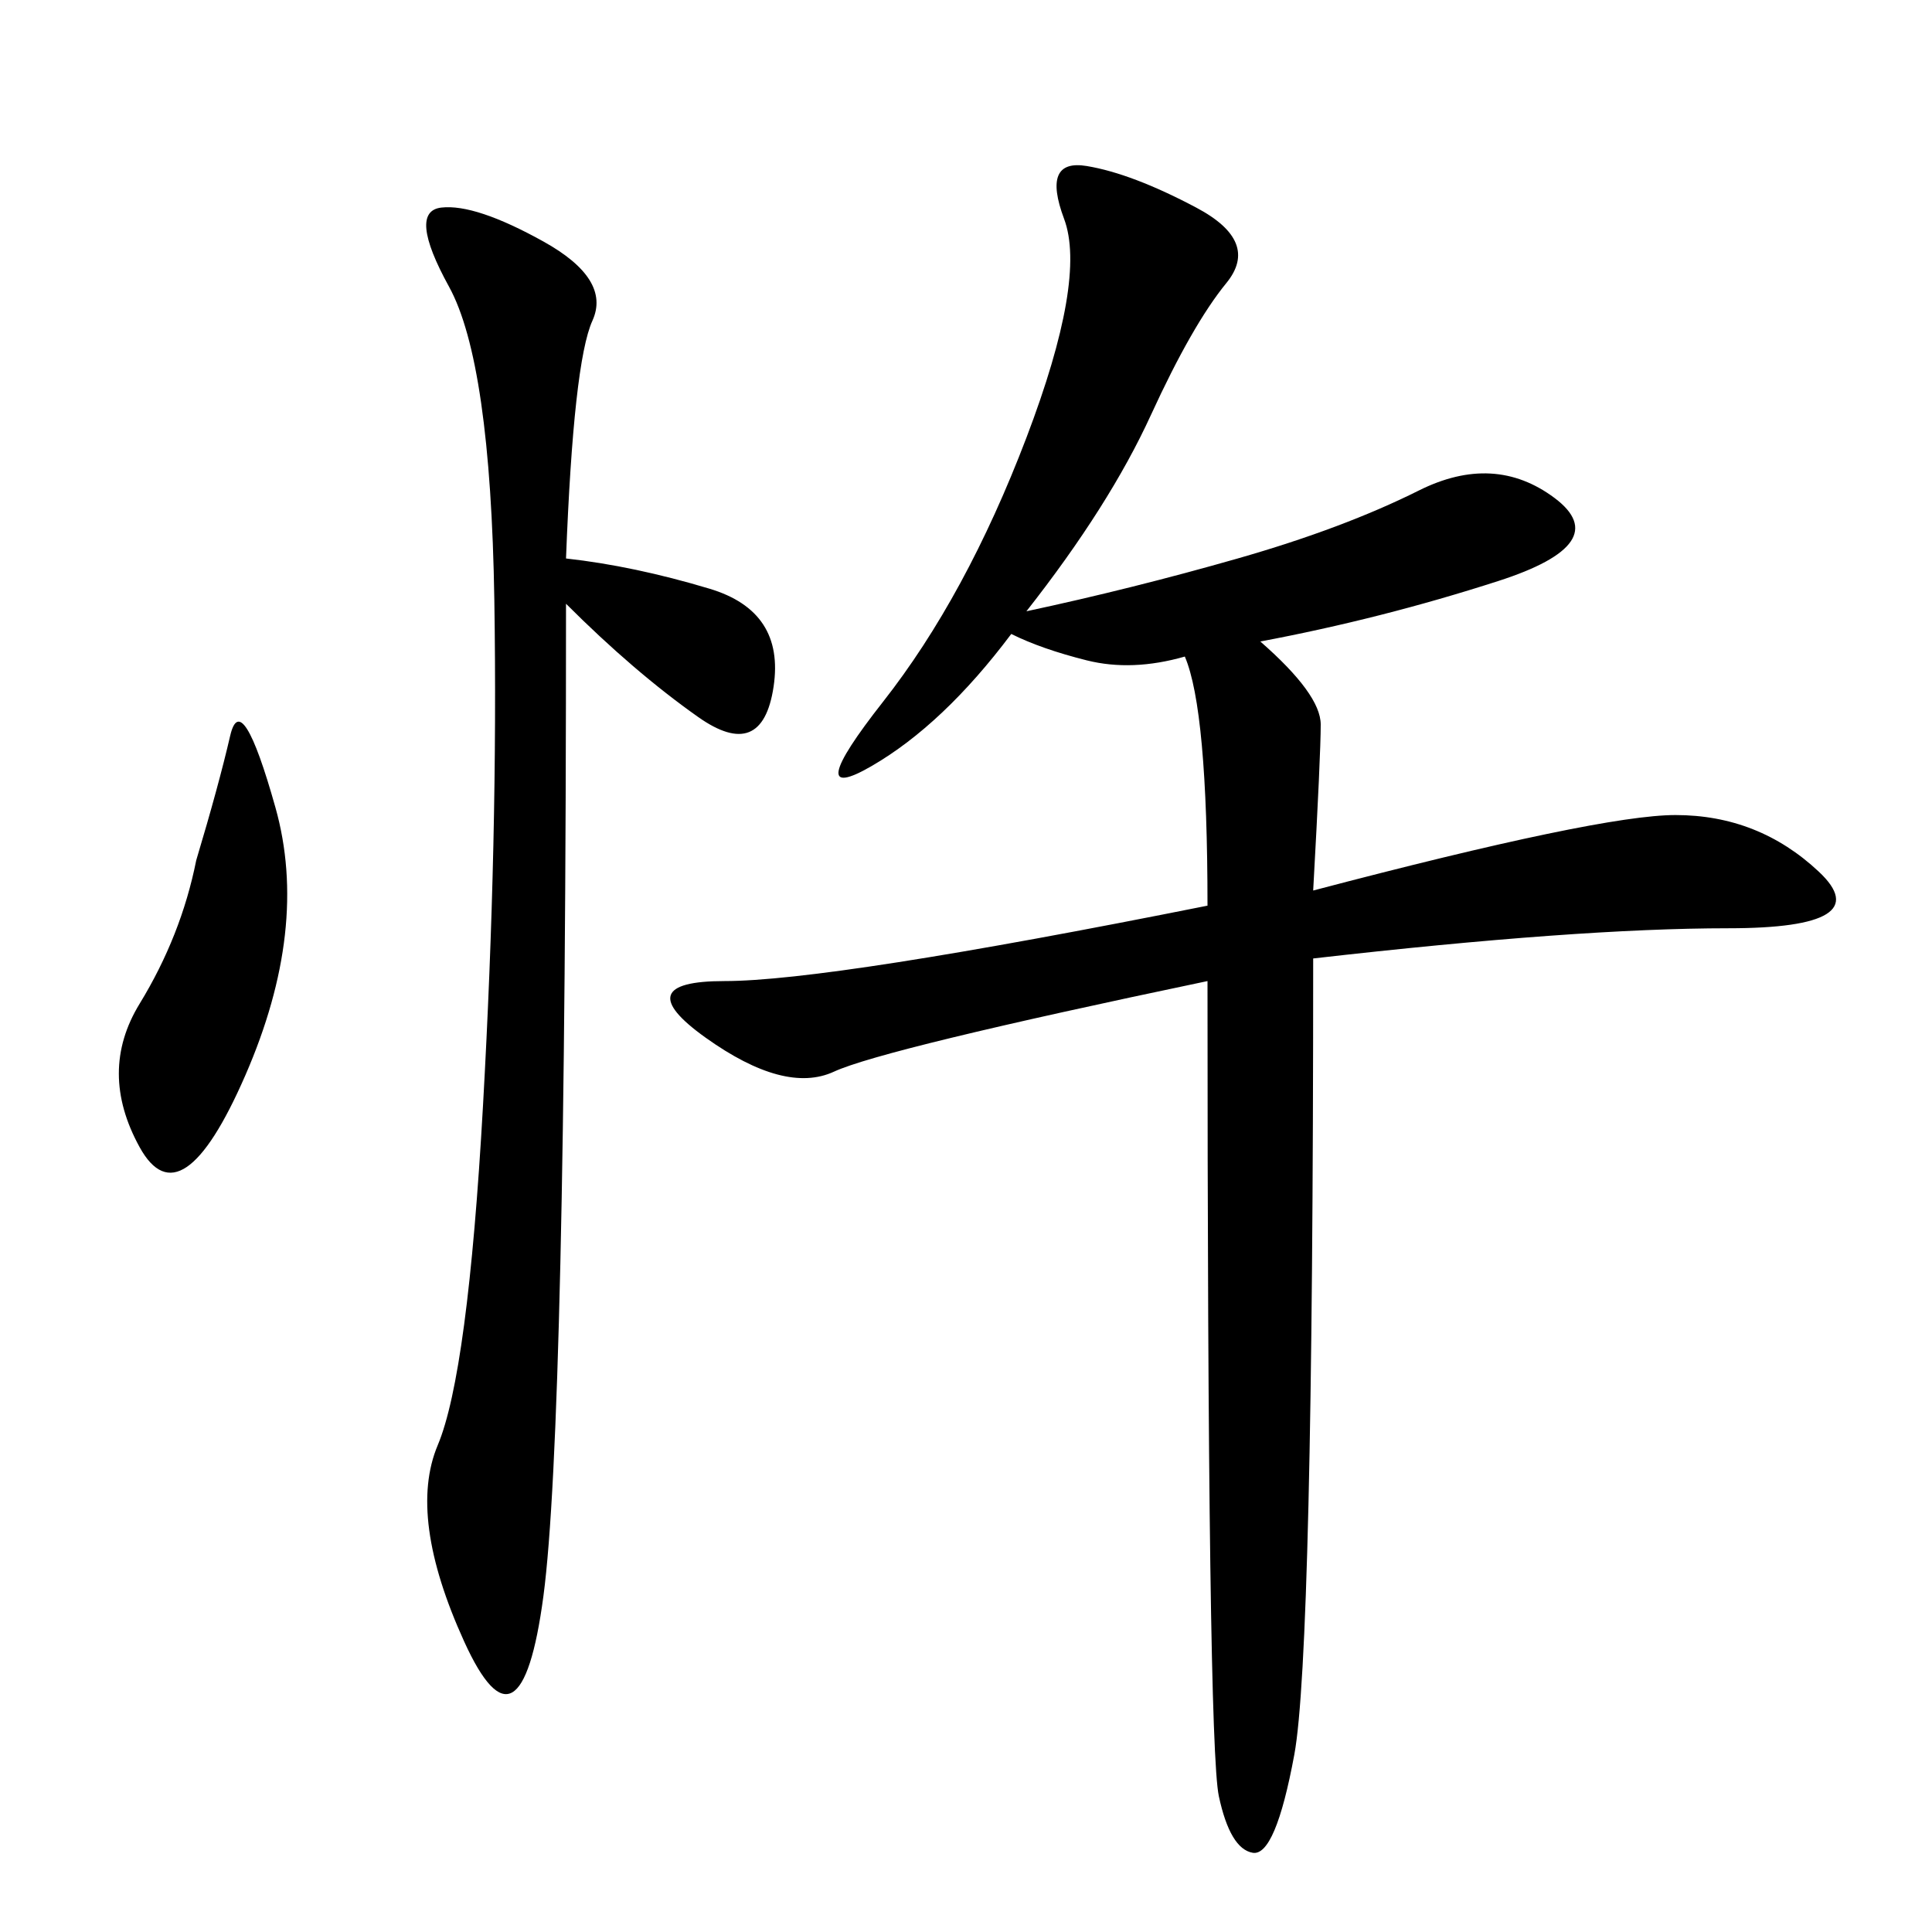 <svg xmlns="http://www.w3.org/2000/svg" xmlns:xlink="http://www.w3.org/1999/xlink" width="300" height="300"><path d="M159.38 94.92Q175.78 91.41 192.19 86.72Q208.59 82.03 220.31 76.17Q232.03 70.31 241.41 77.34Q250.78 84.38 232.62 90.23Q214.45 96.09 195.70 99.61L195.70 99.61Q205.08 107.81 205.08 112.50L205.08 112.50Q205.08 117.19 203.91 138.28L203.91 138.28Q248.44 126.56 260.16 126.56L260.16 126.56Q273.05 126.56 282.42 135.35Q291.80 144.14 268.36 144.14L268.36 144.14Q244.92 144.14 203.91 148.83L203.91 148.83Q203.91 256.64 200.98 272.46Q198.05 288.28 194.53 287.70Q191.02 287.11 189.26 278.91Q187.50 270.70 187.50 152.34L187.50 152.34Q137.11 162.89 129.49 166.41Q121.88 169.92 109.57 161.13Q97.27 152.34 112.50 152.34L112.50 152.34Q128.91 152.34 187.50 140.63L187.50 140.63Q187.50 110.16 183.98 101.95L183.98 101.95Q175.78 104.30 168.75 102.54Q161.72 100.78 157.03 98.44L157.03 98.44Q146.48 112.50 135.35 118.95Q124.22 125.39 137.11 108.98Q150 92.58 159.38 67.97Q168.75 43.36 165.23 33.98Q161.72 24.61 168.75 25.78Q175.78 26.95 185.74 32.23Q195.70 37.50 190.43 43.95Q185.16 50.39 178.71 64.45Q172.27 78.52 159.38 94.92L159.38 94.92ZM87.89 86.72Q98.44 87.89 110.16 91.41Q121.88 94.92 120.12 106.64Q118.36 118.36 108.40 111.33Q98.44 104.30 87.89 93.75L87.89 93.75Q87.89 221.48 84.38 247.85Q80.86 274.22 72.07 254.88Q63.28 235.55 67.97 224.41Q72.66 213.28 75 171.68Q77.34 130.08 76.76 93.16Q76.17 56.25 69.73 44.53Q63.28 32.81 68.55 32.23Q73.83 31.64 84.38 37.50Q94.92 43.36 91.99 49.80Q89.06 56.25 87.89 86.72L87.89 86.72ZM30.47 133.59Q33.98 121.88 35.74 114.26Q37.50 106.64 42.77 125.39Q48.05 144.14 38.09 166.99Q28.13 189.84 21.68 178.13Q15.23 166.41 21.68 155.86Q28.13 145.31 30.47 133.59L30.47 133.59Z"/></svg>